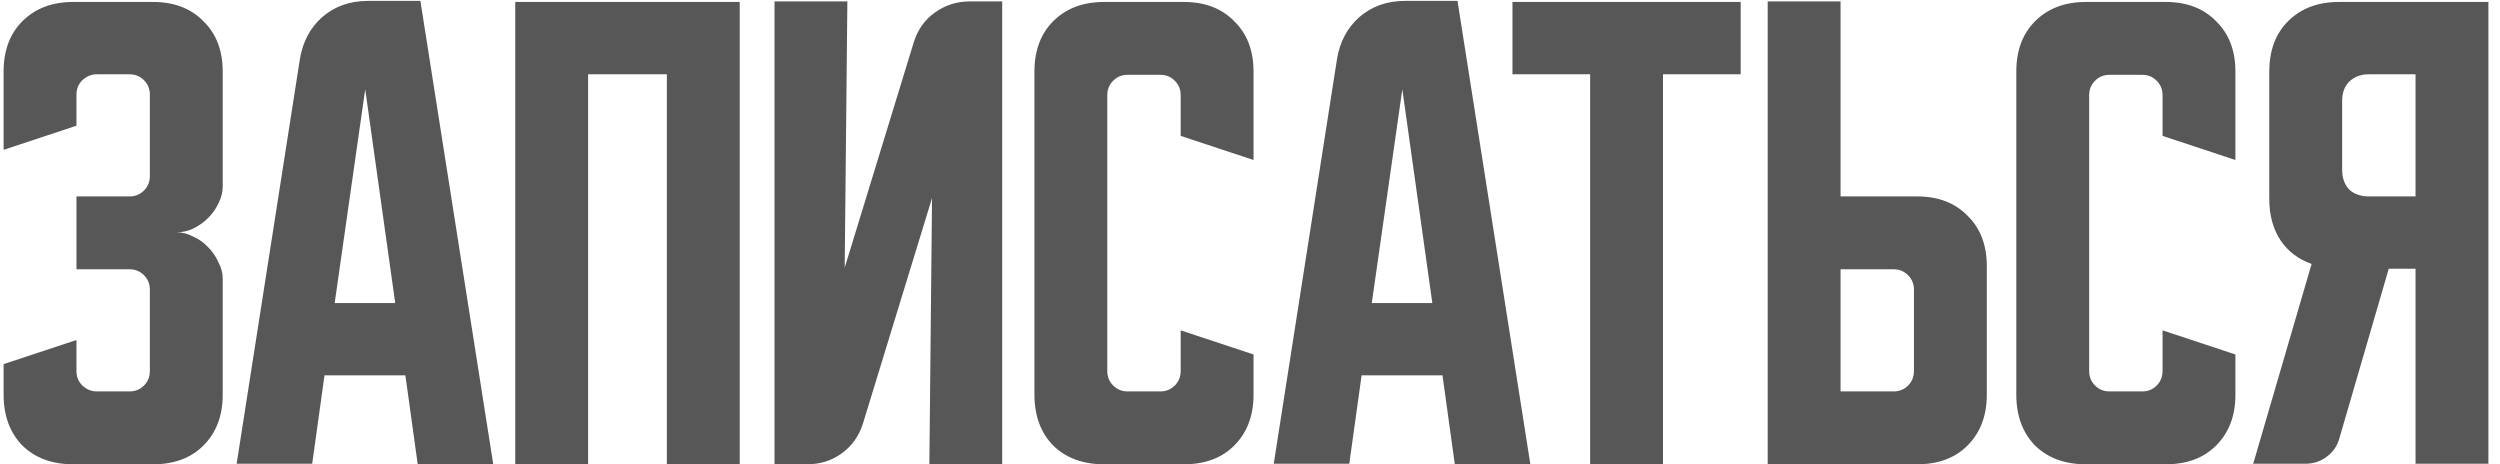 <?xml version="1.0" encoding="UTF-8"?> <svg xmlns="http://www.w3.org/2000/svg" width="140" height="26" viewBox="0 0 140 26" fill="none"> <path d="M4.282 19.04V20.78C4.282 21.1 4.392 21.37 4.612 21.59C4.852 21.81 5.122 21.92 5.422 21.92H7.252C7.572 21.92 7.842 21.81 8.062 21.59C8.282 21.37 8.392 21.1 8.392 20.78V16.22C8.392 15.9 8.282 15.63 8.062 15.41C7.842 15.19 7.572 15.08 7.252 15.08H4.282V11H7.252C7.572 11 7.842 10.89 8.062 10.67C8.282 10.45 8.392 10.18 8.392 9.86V5.3C8.392 4.98 8.282 4.71 8.062 4.49C7.842 4.27 7.572 4.16 7.252 4.16H5.422C5.122 4.16 4.852 4.27 4.612 4.49C4.392 4.71 4.282 4.98 4.282 5.3V7.04L0.202 8.39V4.01C0.202 2.83 0.552 1.89 1.252 1.19C1.972 0.47 2.922 0.11 4.102 0.11H8.572C9.752 0.11 10.692 0.47 11.392 1.19C12.112 1.89 12.472 2.83 12.472 4.01V10.46C12.472 10.76 12.392 11.07 12.232 11.39C12.092 11.69 11.902 11.96 11.662 12.2C11.422 12.44 11.142 12.64 10.822 12.8C10.522 12.94 10.212 13.01 9.892 13.01C10.212 13.01 10.522 13.09 10.822 13.25C11.142 13.39 11.422 13.59 11.662 13.85C11.902 14.09 12.092 14.37 12.232 14.69C12.392 14.99 12.472 15.29 12.472 15.59V22.1C12.472 23.28 12.112 24.23 11.392 24.95C10.692 25.65 9.752 26 8.572 26H4.102C2.922 26 1.972 25.65 1.252 24.95C0.552 24.23 0.202 23.28 0.202 22.1V20.39L4.282 19.04ZM16.792 3.32C16.952 2.34 17.372 1.55 18.052 0.95C18.752 0.35 19.602 0.05 20.602 0.05H23.542L27.622 26H23.392L22.702 21.02H18.172L17.482 25.97H13.252L16.792 3.32ZM18.742 16.97H22.132L20.452 5L18.742 16.97ZM28.854 0.11H41.424V26H37.344V4.16H32.934V26H28.854V0.11ZM43.373 26V0.08H47.453L47.303 14.99L51.173 2.36C51.393 1.66 51.783 1.11 52.343 0.71C52.923 0.29 53.574 0.08 54.294 0.08H56.123V26H52.044L52.194 11.09L48.324 23.72C48.103 24.42 47.703 24.98 47.123 25.4C46.563 25.8 45.923 26 45.203 26H43.373ZM57.928 22.1V4.01C57.928 2.83 58.278 1.89 58.978 1.19C59.698 0.47 60.648 0.11 61.828 0.11H66.298C67.478 0.11 68.418 0.47 69.118 1.19C69.838 1.89 70.198 2.83 70.198 4.01V8.96L66.118 7.61V5.33C66.118 5.01 66.008 4.74 65.788 4.52C65.568 4.3 65.298 4.19 64.978 4.19H63.148C62.828 4.19 62.558 4.3 62.338 4.52C62.118 4.74 62.008 5.01 62.008 5.33V20.78C62.008 21.1 62.118 21.37 62.338 21.59C62.558 21.81 62.828 21.92 63.148 21.92H64.978C65.298 21.92 65.568 21.81 65.788 21.59C66.008 21.37 66.118 21.1 66.118 20.78V18.5L70.198 19.85V22.1C70.198 23.28 69.838 24.23 69.118 24.95C68.418 25.65 67.478 26 66.298 26H61.828C60.648 26 59.698 25.65 58.978 24.95C58.278 24.23 57.928 23.28 57.928 22.1ZM74.87 3.32C75.03 2.34 75.45 1.55 76.13 0.95C76.83 0.35 77.68 0.05 78.68 0.05H81.62L85.7 26H81.47L80.78 21.02H76.25L75.56 25.97H71.33L74.87 3.32ZM76.82 16.97H80.21L78.53 5L76.82 16.97ZM84.698 0.11H97.478V4.16H93.128V26H89.048V4.16H84.698V0.11ZM98.991 26V0.08H103.071V11H107.361C108.541 11 109.481 11.36 110.181 12.08C110.901 12.78 111.261 13.72 111.261 14.9V22.1C111.261 23.28 110.901 24.23 110.181 24.95C109.481 25.65 108.541 26 107.361 26H98.991ZM103.071 15.08V21.92H106.041C106.361 21.92 106.631 21.81 106.851 21.59C107.071 21.37 107.181 21.1 107.181 20.78V16.22C107.181 15.9 107.071 15.63 106.851 15.41C106.631 15.19 106.361 15.08 106.041 15.08H103.071ZM112.913 22.1V4.01C112.913 2.83 113.263 1.89 113.963 1.19C114.683 0.47 115.633 0.11 116.813 0.11H121.283C122.463 0.11 123.403 0.47 124.103 1.19C124.823 1.89 125.183 2.83 125.183 4.01V8.96L121.103 7.61V5.33C121.103 5.01 120.993 4.74 120.773 4.52C120.553 4.3 120.283 4.19 119.963 4.19H118.133C117.813 4.19 117.543 4.3 117.323 4.52C117.103 4.74 116.993 5.01 116.993 5.33V20.78C116.993 21.1 117.103 21.37 117.323 21.59C117.543 21.81 117.813 21.92 118.133 21.92H119.963C120.283 21.92 120.553 21.81 120.773 21.59C120.993 21.37 121.103 21.1 121.103 20.78V18.5L125.183 19.85V22.1C125.183 23.28 124.823 24.23 124.103 24.95C123.403 25.65 122.463 26 121.283 26H116.813C115.633 26 114.683 25.65 113.963 24.95C113.263 24.23 112.913 23.28 112.913 22.1ZM126.18 25.97L129.45 14.78C128.71 14.52 128.13 14.08 127.71 13.46C127.29 12.82 127.08 12.05 127.08 11.15V4.01C127.08 2.83 127.43 1.89 128.13 1.19C128.85 0.47 129.8 0.11 130.98 0.11H139.35V25.97H135.27V15.05H133.77L131.01 24.53C130.89 24.97 130.65 25.32 130.29 25.58C129.95 25.84 129.55 25.97 129.09 25.97H126.18ZM131.16 5.66V9.5C131.16 9.96 131.29 10.33 131.55 10.61C131.83 10.87 132.2 11 132.66 11H135.27V4.16H132.66C132.2 4.16 131.83 4.3 131.55 4.58C131.29 4.84 131.16 5.2 131.16 5.66Z" fill="#575757"></path> </svg> 
